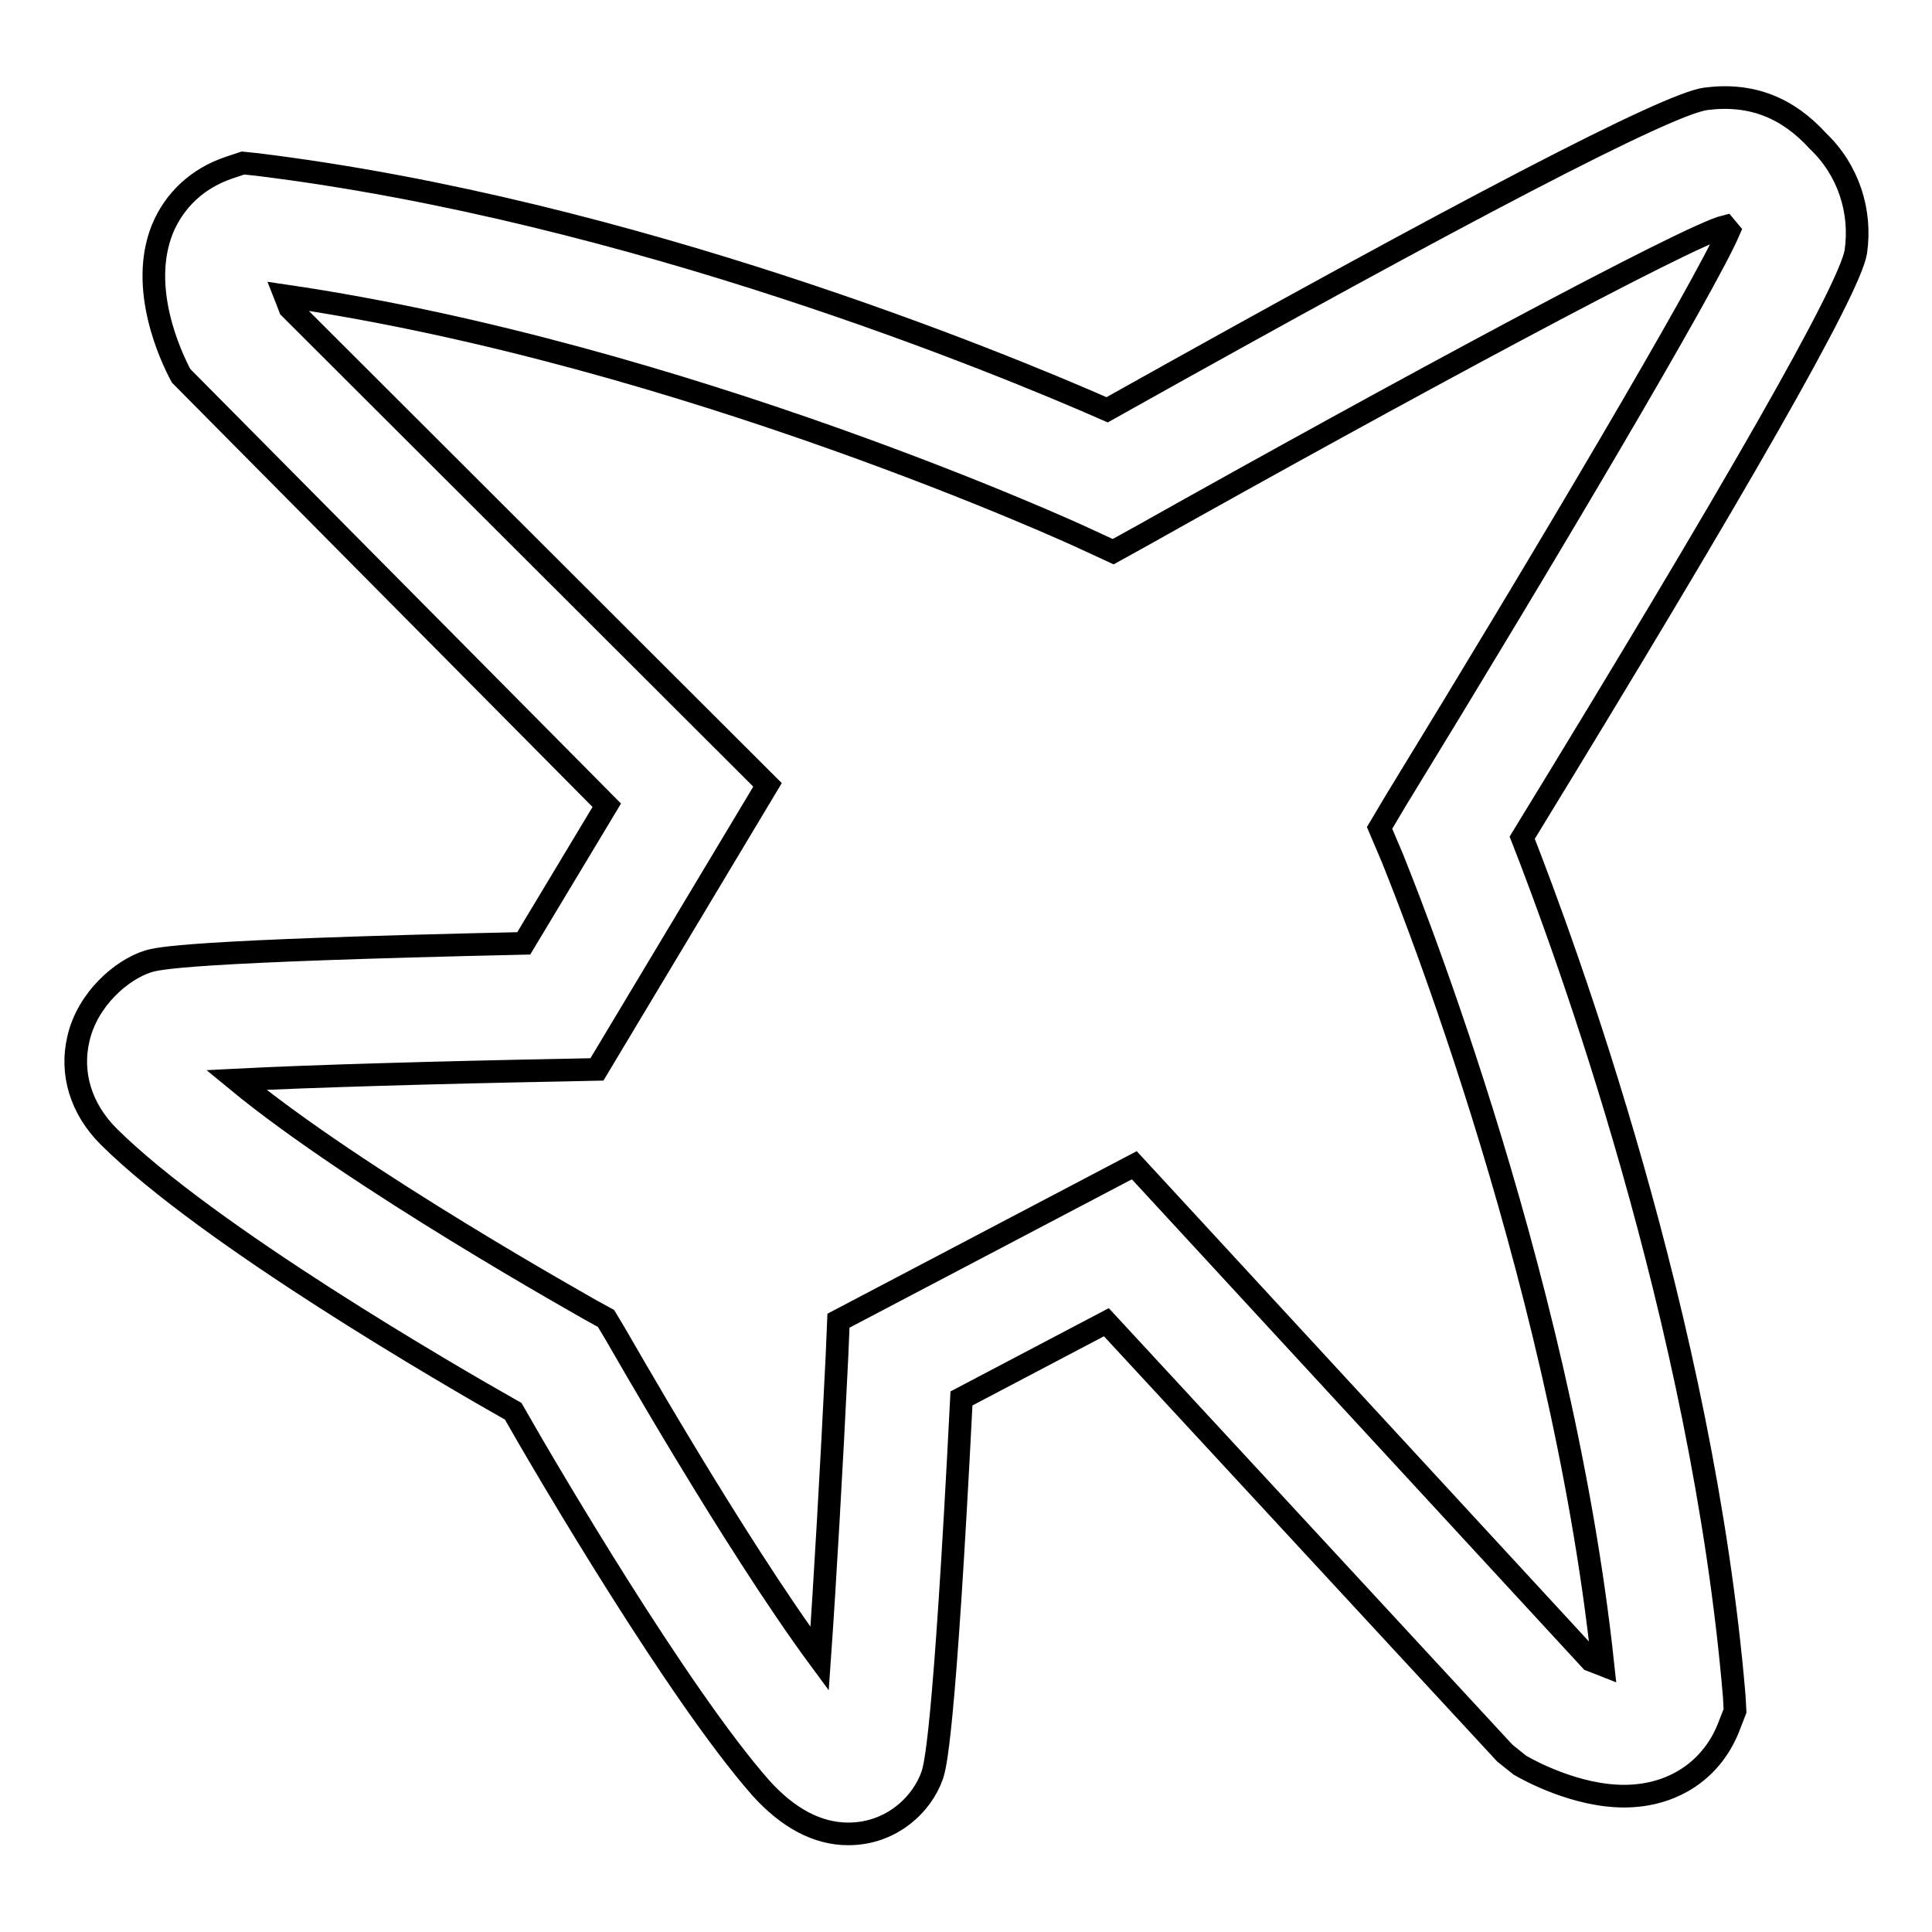 <?xml version="1.0" encoding="utf-8"?>
<!-- Svg Vector Icons : http://www.onlinewebfonts.com/icon -->
<!DOCTYPE svg PUBLIC "-//W3C//DTD SVG 1.1//EN" "http://www.w3.org/Graphics/SVG/1.1/DTD/svg11.dtd">
<svg version="1.1" xmlns="http://www.w3.org/2000/svg" xmlns:xlink="http://www.w3.org/1999/xlink" x="0px" y="0px" viewBox="0 0 256 256" enable-background="new 0 0 256 256" xml:space="preserve">
<g><g><path stroke-width="3" fill-opacity="0" stroke="#000000"  d="M240.9,18.7c-4-4.4-8.8-6.4-14.9-5.6c-5.1,0.7-31.8,14.6-79.3,41.2c-14.1-6.2-63-26.4-112.6-32.5l-1.9-0.2l-1.8,0.6c-4.2,1.4-7.3,4.3-8.9,8.2c-3.1,7.8,1.1,16.8,2.5,19.4l56.4,56.9L69.4,125c-45,1-48.5,2-49.8,2.4c-3.5,1.1-8,5-9.2,10.2c-1.1,4.6,0.3,9.3,4,13c13.2,13.1,45.1,31.6,53.6,36.4c4.6,8.1,21.9,37.5,32.8,49.9c3.6,4,7.5,6.1,11.6,6.1c5.8,0,9.8-4,11.1-7.7c0.4-1.2,1.6-4.7,3.9-50l19.2-10.1l52.8,57.1l2,1.6c1.2,0.7,7.4,4.1,13.8,4.1c6.5,0,11.8-3.5,14-9.5l0.7-1.8l-0.1-1.9c-4.2-49.9-22.5-99.5-28.1-113.8c28.4-46.4,43.3-72.5,44.2-77.6C246.7,28,244.9,22.5,240.9,18.7z M185,106l-2.2,3.7l1.7,4c0.2,0.6,22.2,53.6,27.9,106.9c-0.5-0.2-1.1-0.4-1.6-0.6l-60.5-65.6L111.1,175l-0.2,4.8c-0.7,14.4-1.6,30.1-2.3,40c-11.5-15.6-26.9-42.8-27.1-43.1l-1.2-2l-2-1.1c-0.3-0.2-31-17.3-47-30.5c9.7-0.5,27.2-1,43.2-1.3l4.6-0.1l22.6-37.7L38.4,40.8c-0.2-0.5-0.4-1.1-0.6-1.6C90.8,47,143,71,143.6,71.3l3.9,1.8l3.8-2.1c34-19.1,72.4-39.8,77.3-41l0.5,0.6C225.9,38,204.6,74,185,106z"/></g></g>
</svg>